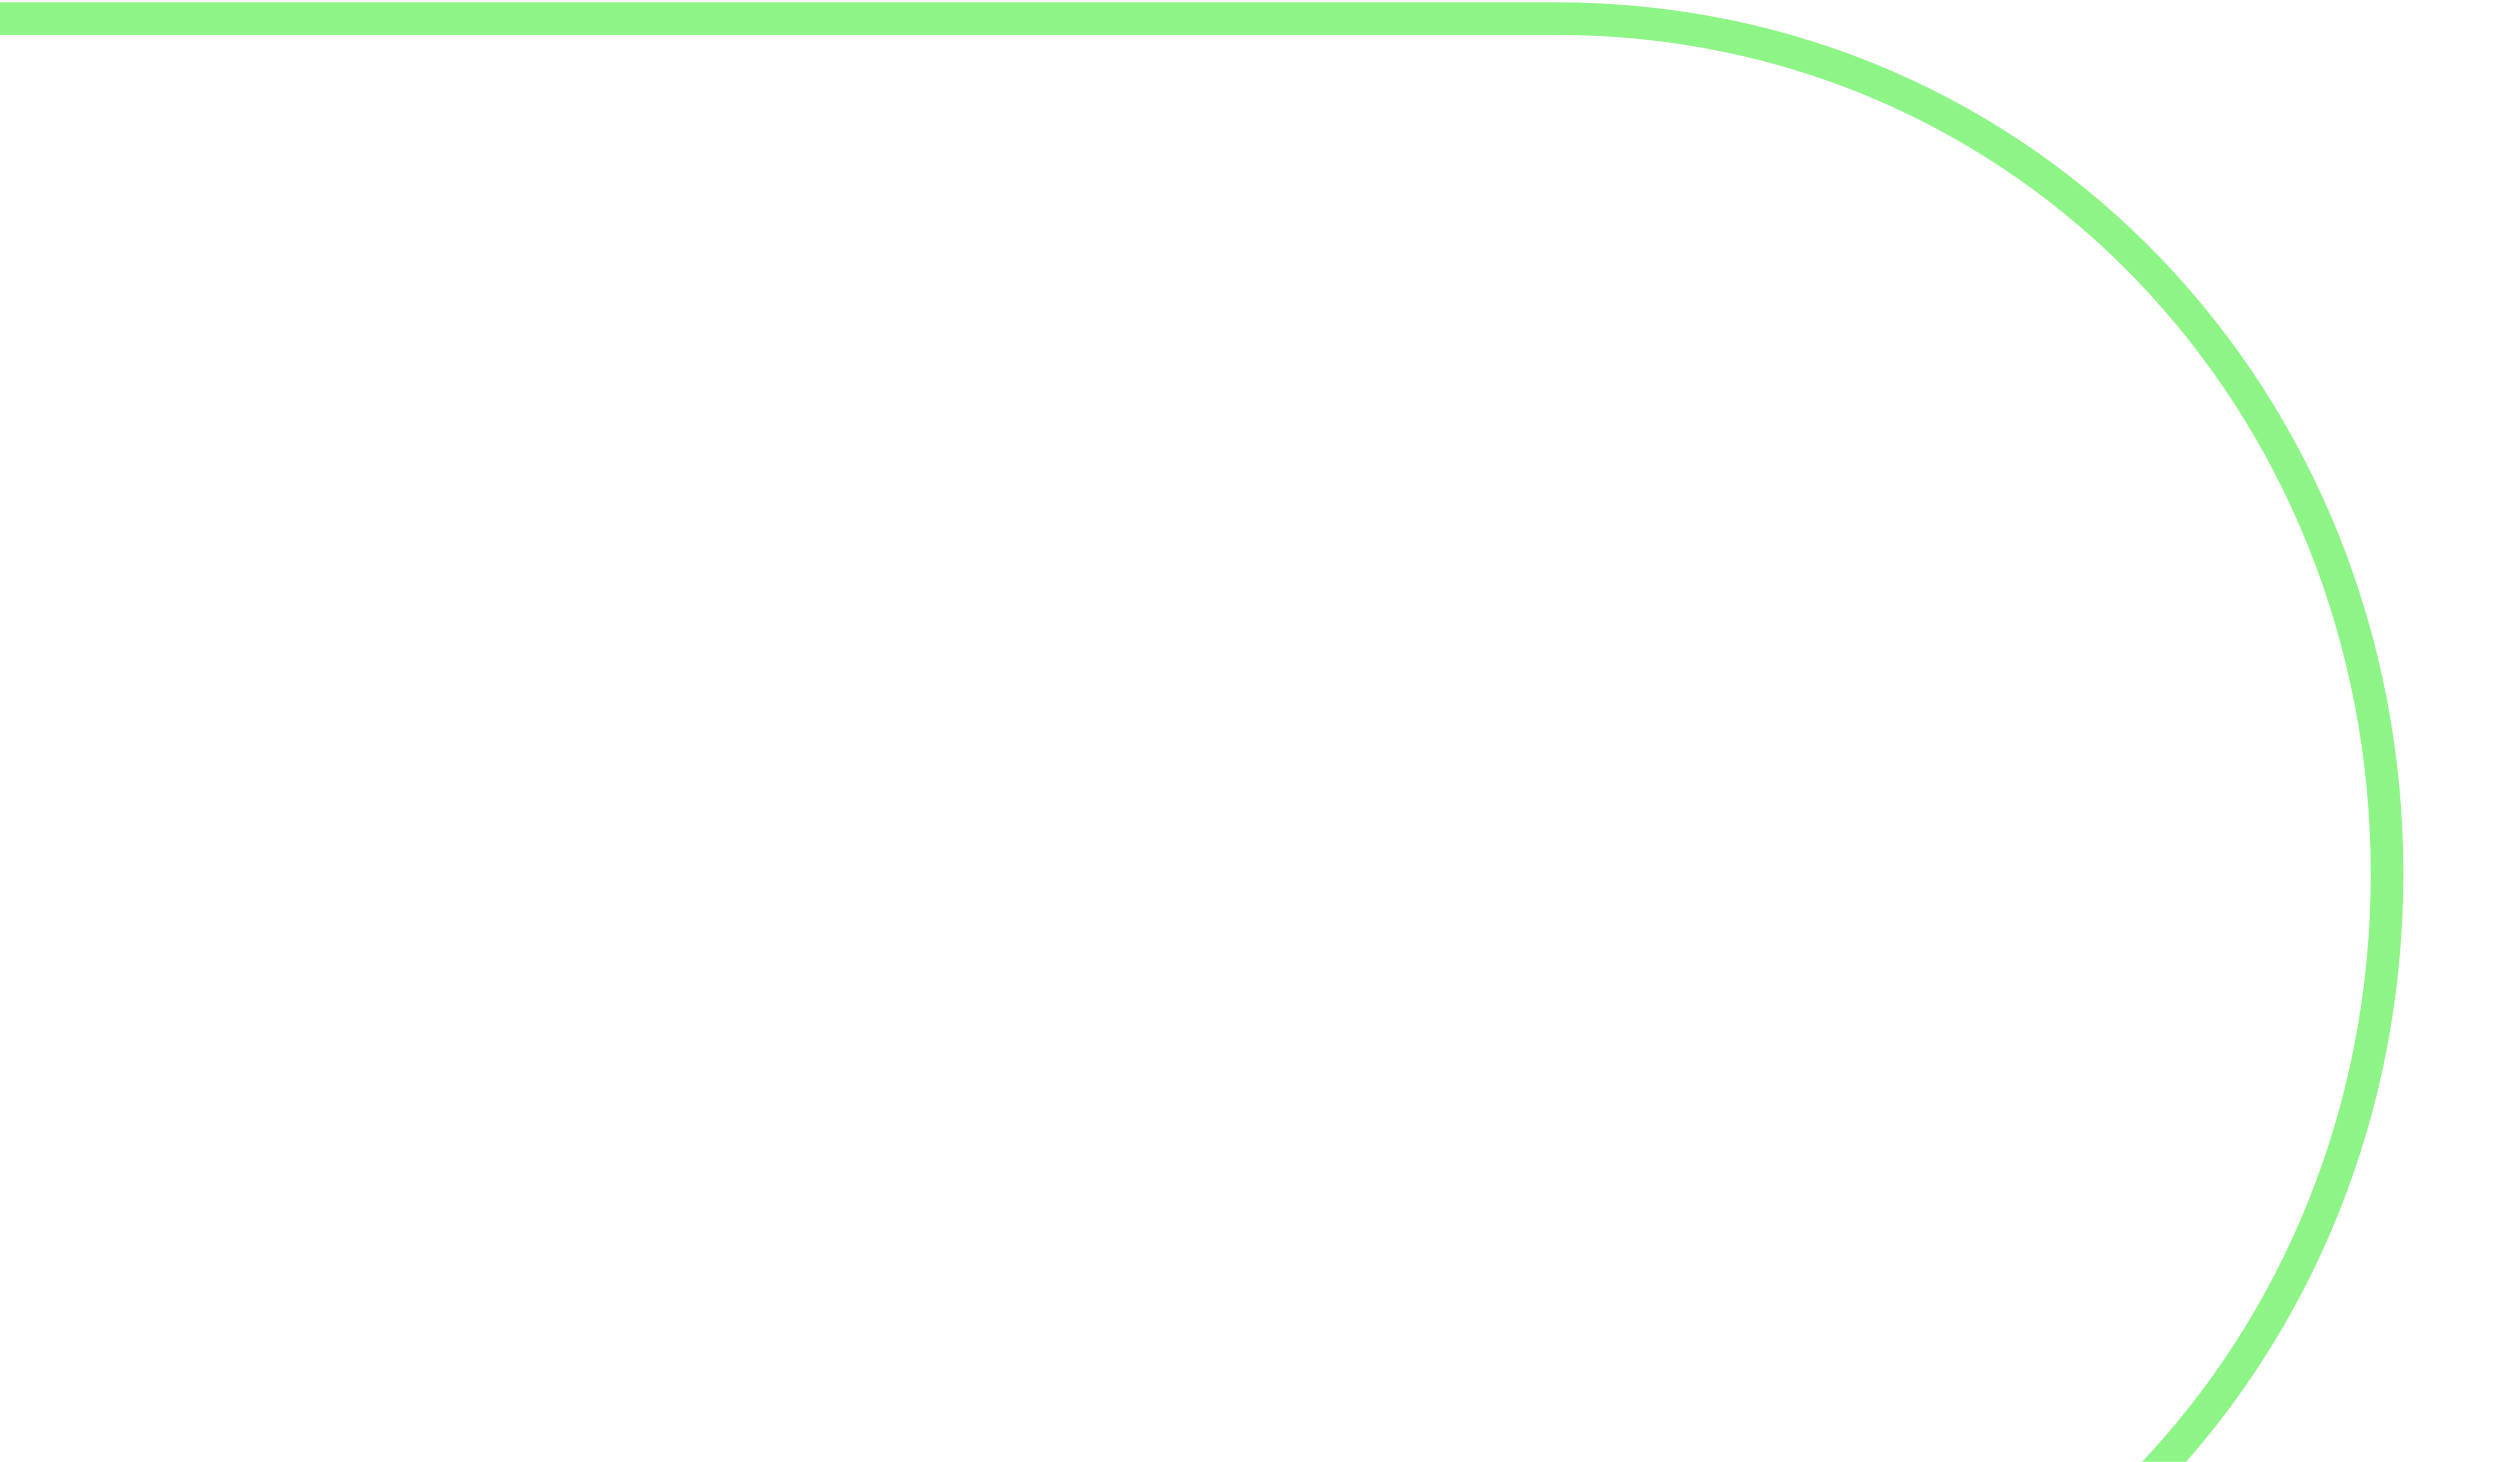 <svg xmlns="http://www.w3.org/2000/svg" width="537" height="314" viewBox="0 0 537 314" fill="none"><g clip-path="url(#clip0_790_1903)"><path d="M1.606e-05 4L334.257 4C435.645 4 512.742 86.241 512.742 187.704C512.742 289.167 435.645 371.408 334.257 371.408H0" stroke="#8CF585" stroke-width="7" stroke-miterlimit="10"></path></g><defs><clipPath id="clip0_790_1903"><rect width="537" height="314" fill="white"></rect></clipPath></defs></svg>